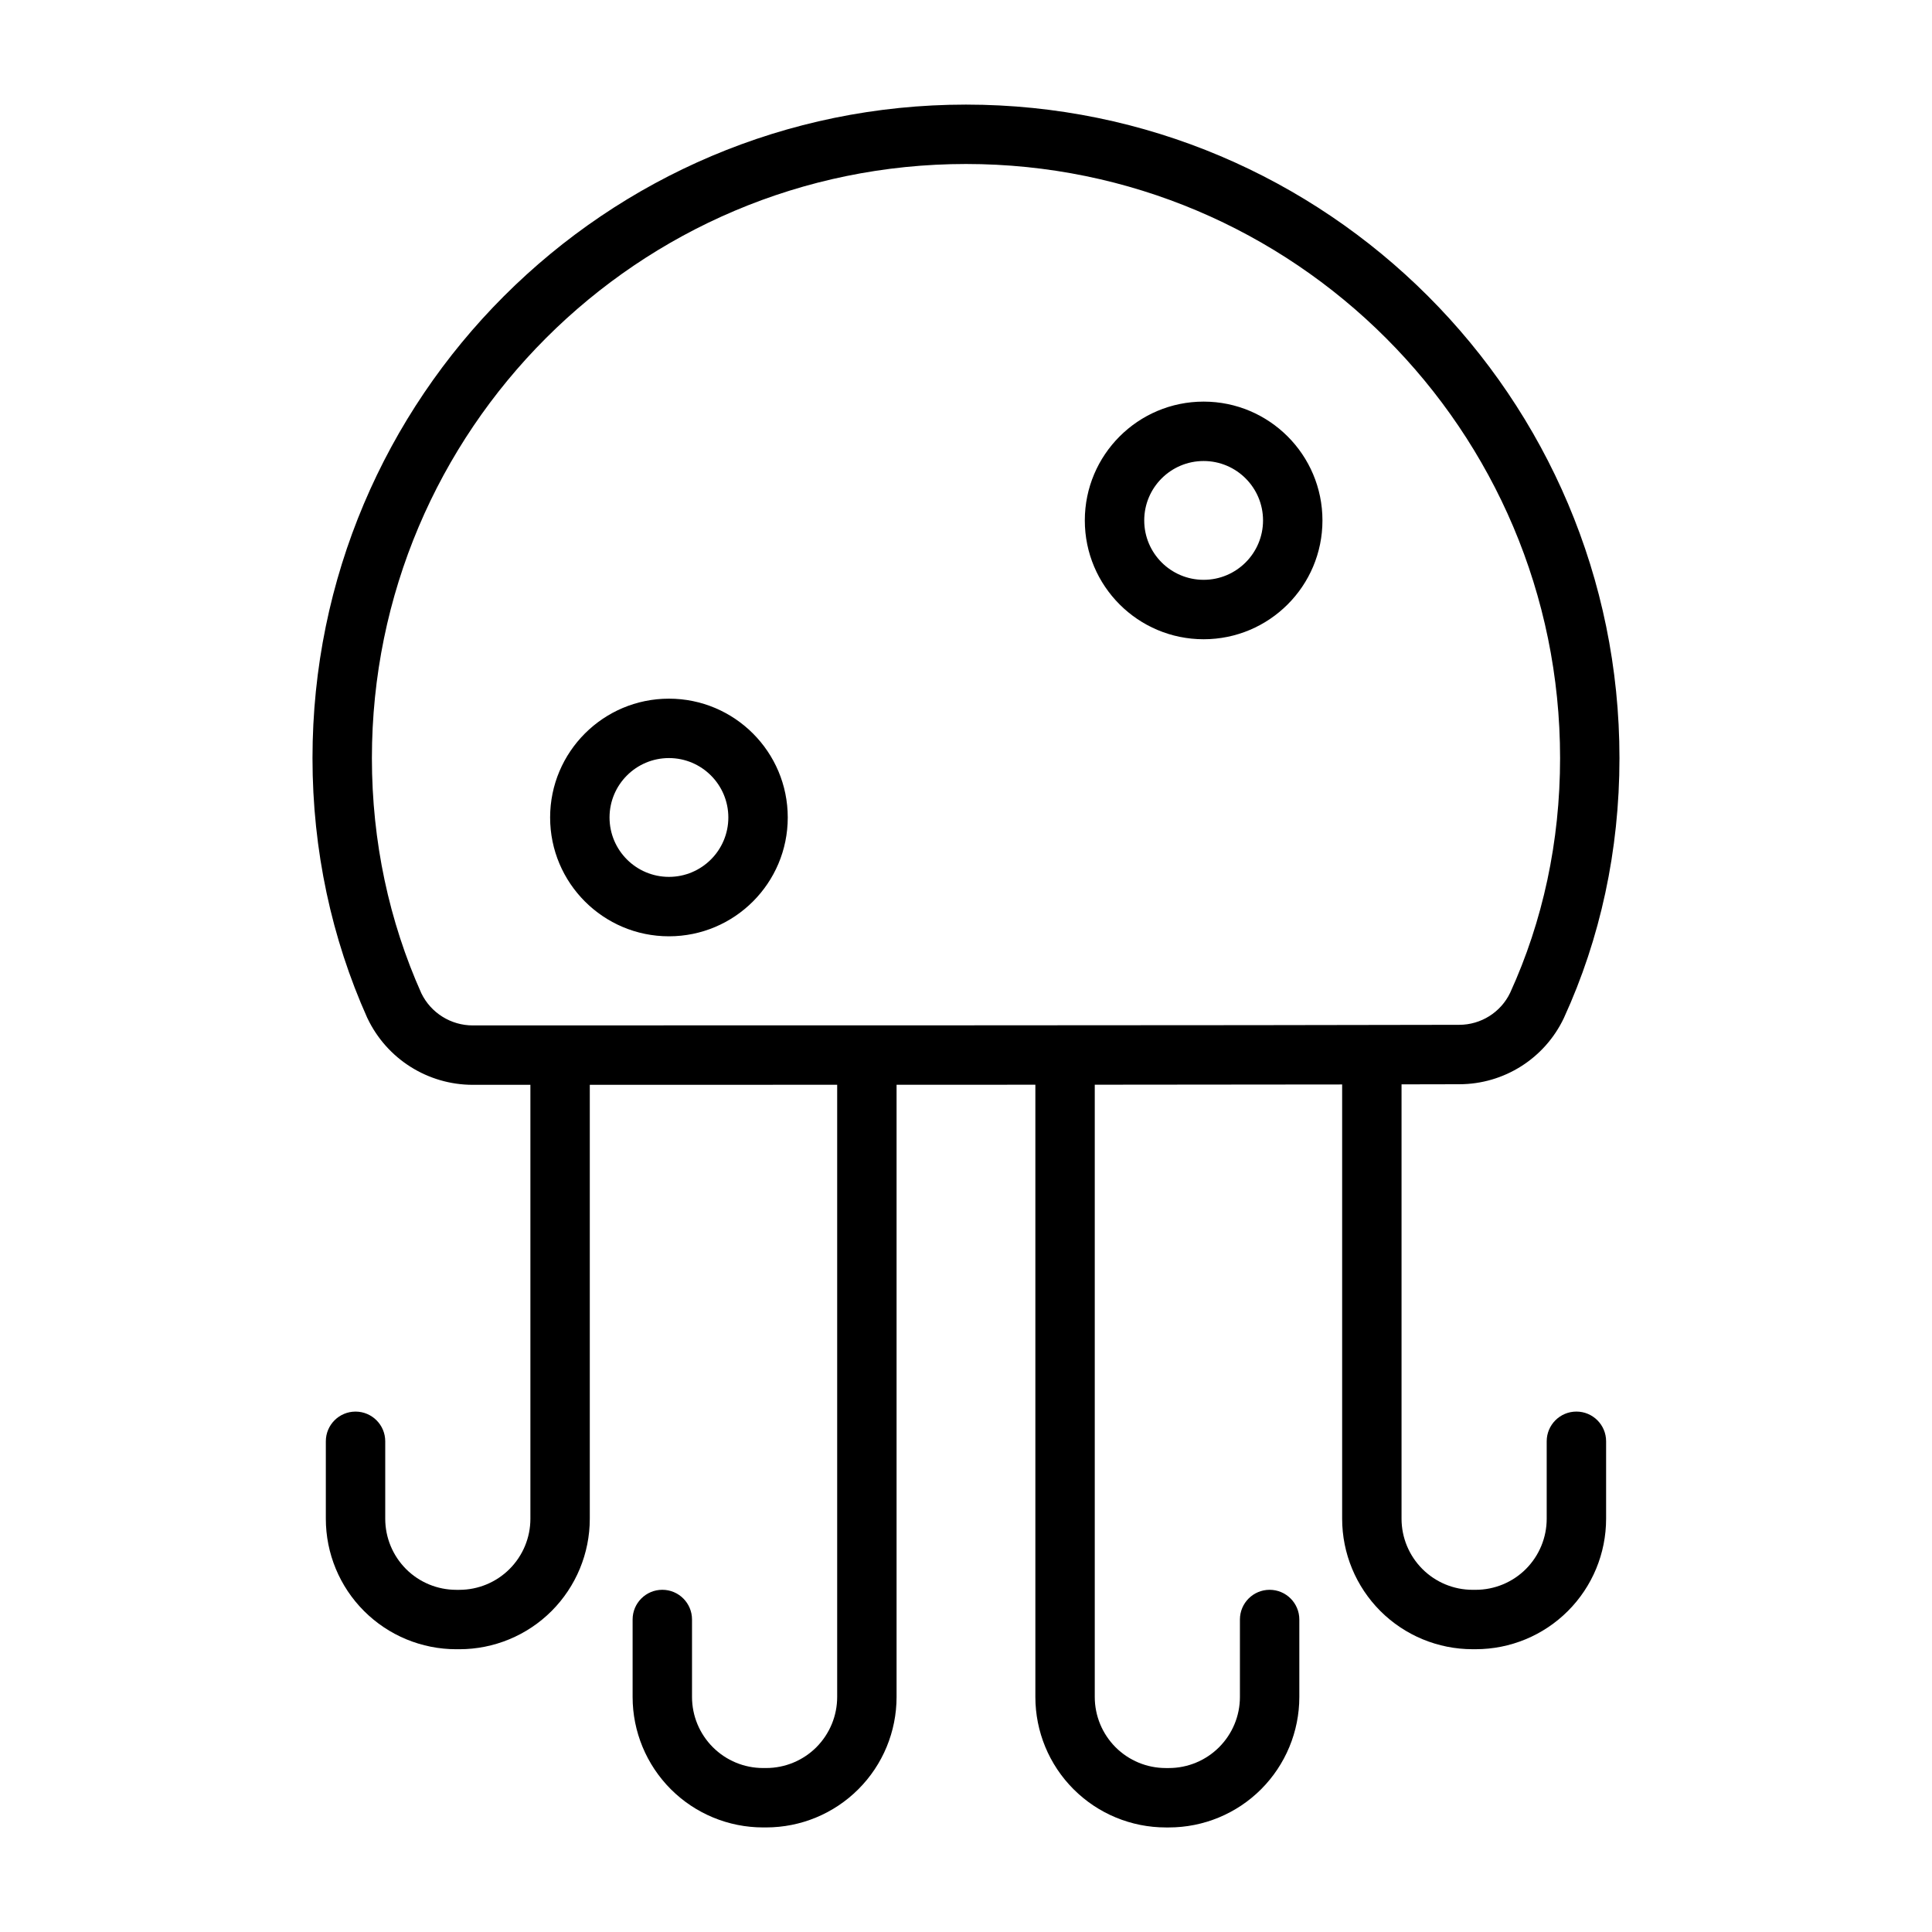 <?xml version="1.0" encoding="UTF-8"?>
<!-- Uploaded to: ICON Repo, www.svgrepo.com, Generator: ICON Repo Mixer Tools -->
<svg fill="#000000" width="800px" height="800px" version="1.1" viewBox="144 144 512 512" xmlns="http://www.w3.org/2000/svg">
 <path d="m284.56 431.49v115c0 4.992-1.984 9.777-5.527 13.32-3.527 3.527-8.312 5.512-13.305 5.512h-0.805c-5.008 0-9.793-1.984-13.32-5.512-3.527-3.543-5.512-8.328-5.512-13.32v-20.531c0-4.344-3.527-7.871-7.871-7.871s-7.871 3.527-7.871 7.871v20.531c0 9.18 3.637 17.965 10.125 24.449 6.488 6.488 15.273 10.125 24.449 10.125h0.805c9.164 0 17.965-3.637 24.449-10.125 6.473-6.488 10.125-15.273 10.125-24.449v-115c18.547 0 41.375 0 65.559-0.016v162.24c0 4.992-1.984 9.777-5.512 13.32-3.527 3.527-8.312 5.512-13.32 5.512h-0.805c-4.992 0-9.777-1.984-13.305-5.512-3.543-3.543-5.527-8.328-5.527-13.32v-20.531c0-4.344-3.527-7.871-7.871-7.871s-7.871 3.527-7.871 7.871v20.531c0 9.18 3.652 17.965 10.125 24.449 6.488 6.488 15.289 10.125 24.449 10.125h0.805c9.18 0 17.965-3.637 24.449-10.125 6.488-6.488 10.125-15.273 10.125-24.449v-162.24h18.406l18.375-0.016v162.26c0 9.18 3.637 17.965 10.125 24.449 6.488 6.488 15.273 10.125 24.449 10.125h0.805c9.164 0 17.965-3.637 24.449-10.125 6.473-6.488 10.125-15.273 10.125-24.449v-20.531c0-4.344-3.527-7.871-7.871-7.871s-7.871 3.527-7.871 7.871v20.531c0 4.992-1.984 9.777-5.527 13.32-3.527 3.527-8.312 5.512-13.305 5.512h-0.805c-5.008 0-9.793-1.984-13.32-5.512-3.527-3.543-5.512-8.328-5.512-13.32v-162.26c24.184-0.016 47.012-0.031 65.559-0.062v115.09c0 9.18 3.652 17.965 10.125 24.449 6.488 6.488 15.289 10.125 24.449 10.125h0.805c9.18 0 17.965-3.637 24.449-10.125 6.488-6.488 10.125-15.273 10.125-24.449v-20.531c0-4.344-3.527-7.871-7.871-7.871s-7.871 3.527-7.871 7.871v20.531c0 4.992-1.984 9.777-5.512 13.32-3.527 3.527-8.312 5.512-13.32 5.512h-0.805c-4.992 0-9.777-1.984-13.305-5.512-3.543-3.543-5.527-8.328-5.527-13.32v-115.12c5.871 0 11.02-0.016 15.289-0.031 11.84 0 22.641-6.816 27.727-17.539 0.016-0.031 0.031-0.062 0.047-0.109 9.59-20.941 14.688-44.273 14.688-68.785 0-95.582-77.602-173.18-173.18-173.18-95.582 0-173.18 77.602-173.18 173.18 0 24.496 5.102 47.816 14.5 68.816 0.031 0.047 0.047 0.109 0.078 0.156 5.133 10.77 15.98 17.617 27.914 17.617h-0.016zm-15.273-15.742c-5.793 0-11.082-3.305-13.617-8.5-8.535-19.082-13.113-40.18-13.113-62.348 0-86.891 70.551-157.44 157.44-157.44s157.44 70.551 157.44 157.44c0 22.152-4.582 43.25-13.227 62.188-2.488 5.195-7.746 8.5-13.508 8.5h-0.031c-48.742 0.156-212.62 0.156-261.38 0.156zm51.988-86.594c-17.383 0-31.488 14.105-31.488 31.488s14.105 31.488 31.488 31.488c17.383 0 31.488-14.105 31.488-31.488s-14.105-31.488-31.488-31.488zm0 15.742c8.691 0 15.742 7.055 15.742 15.742 0 8.691-7.055 15.742-15.742 15.742-8.691 0-15.742-7.055-15.742-15.742 0-8.691 7.055-15.742 15.742-15.742zm141.7-94.465c-17.383 0-31.488 14.105-31.488 31.488 0 17.383 14.105 31.488 31.488 31.488 17.383 0 31.488-14.105 31.488-31.488 0-17.383-14.105-31.488-31.488-31.488zm0 15.742c8.691 0 15.742 7.055 15.742 15.742 0 8.691-7.055 15.742-15.742 15.742-8.691 0-15.742-7.055-15.742-15.742 0-8.691 7.055-15.742 15.742-15.742z" fill-rule="evenodd"/>
</svg>